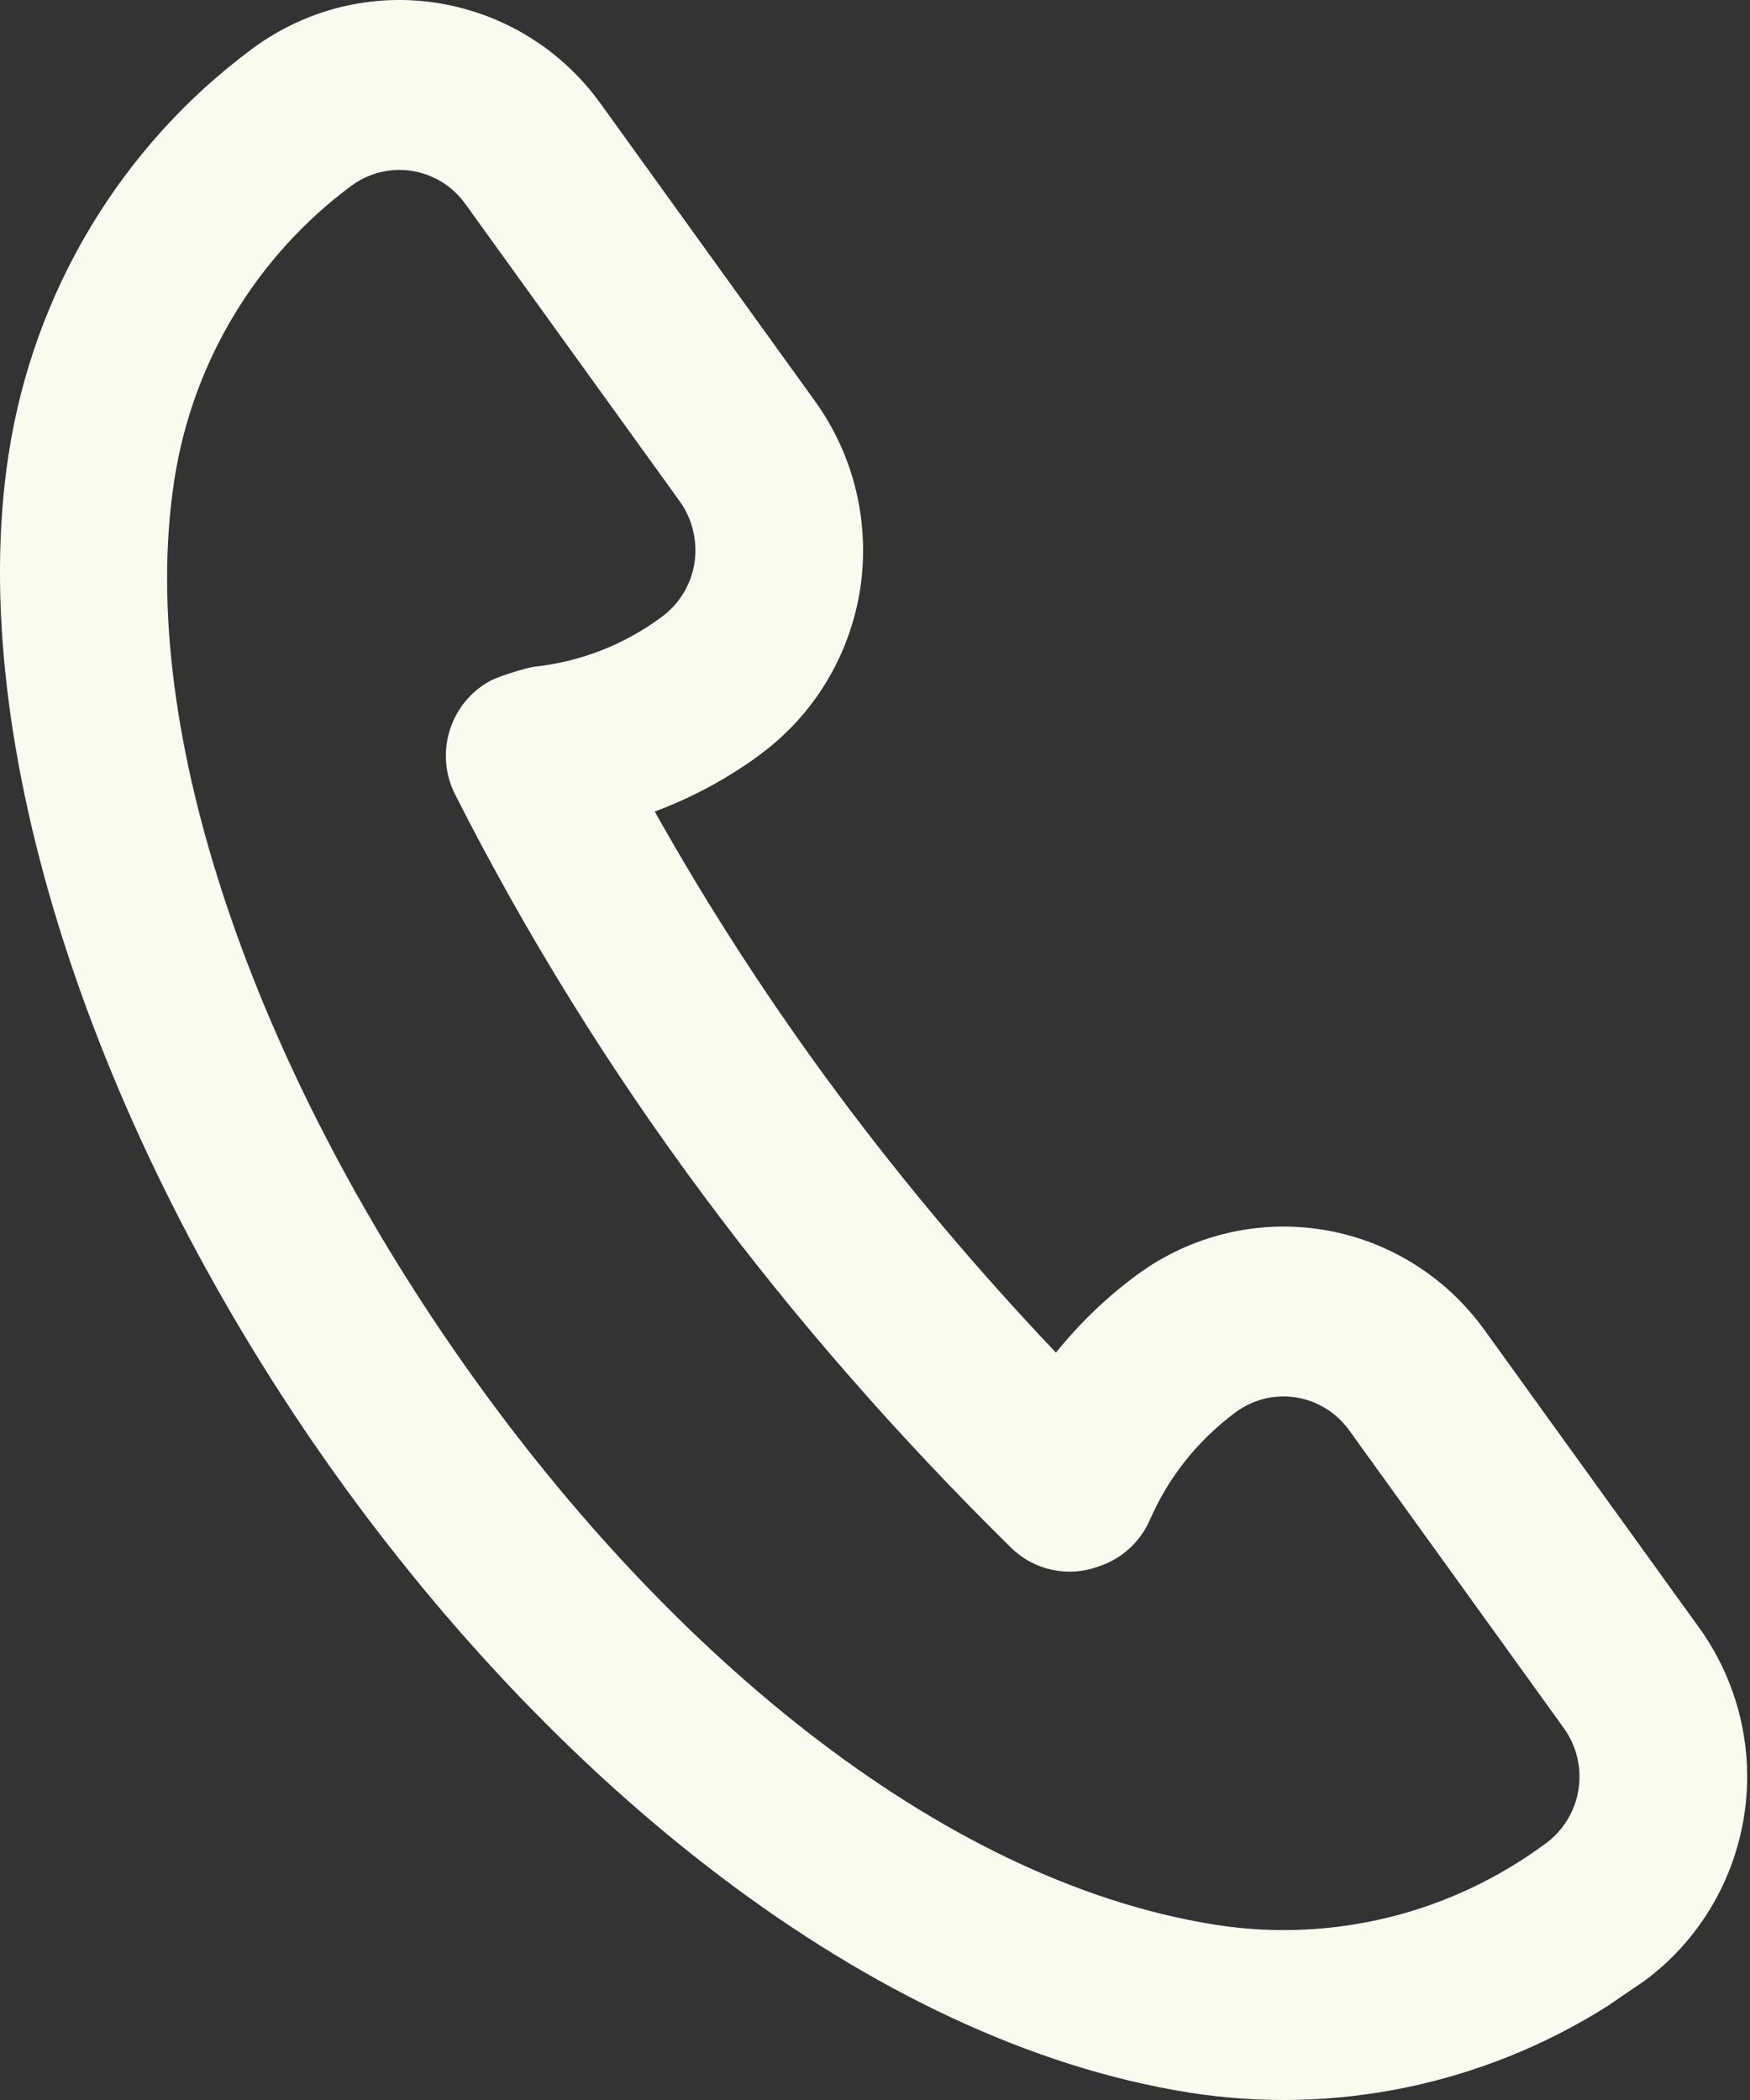 <svg width="15" height="18" viewBox="0 0 15 18" fill="none" xmlns="http://www.w3.org/2000/svg">
<rect x="0" y="0" width="15" height="18" fill="#333333" stroke="none"/>
<path fill-rule="evenodd" clip-rule="evenodd" d="M9.742 10.93L9.741 10.931C9.478 11.125 9.248 11.349 9.051 11.594C7.716 10.187 6.561 8.648 5.612 6.956C5.929 6.838 6.235 6.675 6.521 6.464L6.522 6.462C6.979 6.124 7.285 5.615 7.373 5.048C7.459 4.482 7.321 3.904 6.986 3.439L5.147 0.887C4.813 0.423 4.312 0.115 3.751 0.026C3.192 -0.063 2.622 0.078 2.165 0.416L2.162 0.418C1.04 1.249 0.288 2.499 0.074 3.892C-0.308 6.375 0.816 9.688 2.761 12.476C4.709 15.265 7.46 17.504 10.196 17.937C11.442 18.133 12.711 17.868 13.774 17.198L14.099 16.976C14.556 16.638 14.862 16.128 14.95 15.562C15.038 14.995 14.898 14.416 14.565 13.953L12.724 11.4C12.391 10.937 11.889 10.627 11.33 10.539C10.77 10.451 10.199 10.592 9.742 10.93ZM9.413 13.428C9.163 13.52 8.871 13.466 8.667 13.267C6.738 11.367 5.127 9.23 3.901 6.81C3.72 6.452 3.859 6.014 4.213 5.83C4.267 5.801 4.513 5.722 4.585 5.714C4.966 5.673 5.341 5.533 5.673 5.287L5.674 5.286C5.824 5.176 5.924 5.009 5.953 4.824C5.98 4.639 5.936 4.45 5.827 4.298L3.987 1.746C3.878 1.594 3.714 1.494 3.53 1.465C3.348 1.436 3.161 1.482 3.011 1.593C2.773 1.769 2.773 1.77 3.011 1.593C2.197 2.197 1.649 3.104 1.494 4.116C1.158 6.298 2.225 9.185 3.935 11.634C5.645 14.084 8.014 16.118 10.418 16.498C11.416 16.655 12.435 16.405 13.25 15.8C13.239 15.809 13.252 15.799 13.252 15.799C13.401 15.688 13.502 15.522 13.53 15.337C13.559 15.152 13.513 14.963 13.404 14.812L11.564 12.259C11.455 12.108 11.291 12.007 11.109 11.978C10.925 11.949 10.74 11.995 10.59 12.106C10.258 12.352 10.01 12.673 9.856 13.028C9.768 13.227 9.604 13.367 9.413 13.428ZM9.875 10.852C9.85 10.863 9.823 10.876 9.794 10.893L9.784 10.9C9.814 10.882 9.844 10.866 9.875 10.852Z" fill="#FAFBEF"/>
</svg>
